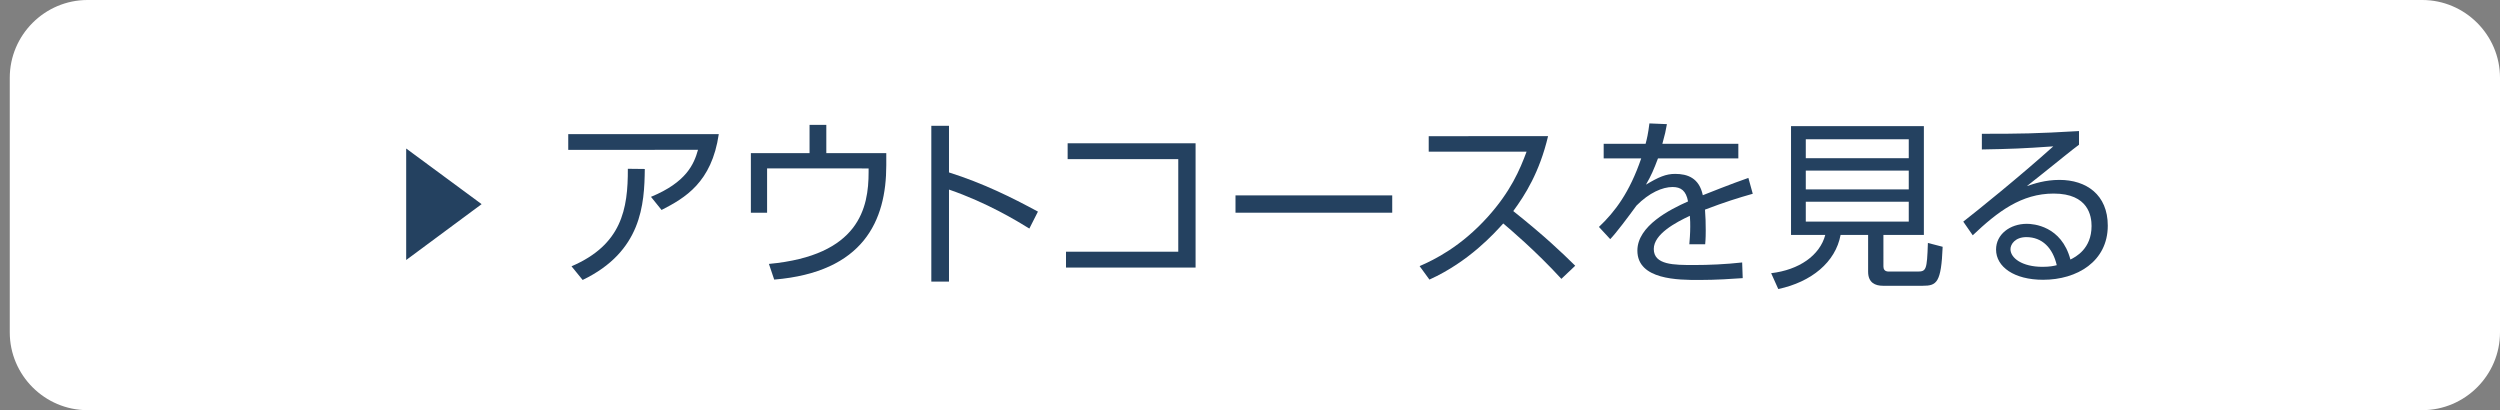 <?xml version="1.0" encoding="utf-8"?>
<!-- Generator: Adobe Illustrator 21.1.0, SVG Export Plug-In . SVG Version: 6.00 Build 0)  -->
<svg version="1.1" xmlns="http://www.w3.org/2000/svg" xmlns:xlink="http://www.w3.org/1999/xlink" x="0px" y="0px"
	 viewBox="0 0 256 42" enable-background="new 0 0 256 42" xml:space="preserve">
<rect x="0" y="0" width="256" height="42" fill="#808080" stroke="none"/>
<g id="スライド">
</g>
<g id="コンテンツ">
	<g>
		<g>
			<path fill="#FFFFFF" d="M256,34.037c0,4.38-3.583,7.963-7.963,7.963H8.963C4.583,42,1,38.417,1,34.037V7.963
				C1,3.583,4.583,0,8.963,0h239.073C252.417,0,256,3.583,256,7.963V34.037z"/>
		</g>
		<g>
			<g>
				<path fill="#244160" d="M41.593,15.208l7.724,5.696l-7.724,5.721V15.208z"/>
				<path fill="#244160" d="M73.603,13.737c-0.728,4.945-3.453,6.532-5.86,7.764l-1.083-1.344c3.621-1.493,4.404-3.341,4.815-4.814
					H58.188v-1.605H73.603z M58.524,27.268c5.132-2.202,5.785-5.841,5.767-9.984l1.735,0.019c-0.038,3.621-0.317,8.454-6.364,11.365
					L58.524,27.268z"/>
				<path fill="#244160" d="M90.755,15.679v1.25c0,5.654-2.314,10.936-11.477,11.701l-0.541-1.605
					c9.274-0.858,10.208-5.766,10.208-9.405v-0.373H78.55v4.535h-1.661v-6.103h6.009v-2.893h1.717v2.893H90.755z"/>
				<path fill="#244160" d="M105.406,23.404c-1.269-0.784-4.329-2.649-8.229-3.993v9.424h-1.81V12.879h1.81v4.777
					c3.527,1.12,6.419,2.557,9.107,4.013L105.406,23.404z"/>
				<path fill="#244160" d="M122.427,14.671v12.727h-13.269v-1.623h11.496v-9.48h-11.328v-1.623H122.427z"/>
				<path fill="#244160" d="M142.564,20.008v1.773h-16.049v-1.773H142.564z"/>
				<path fill="#244160" d="M158.522,13.943c-0.877,3.713-2.37,6.046-3.564,7.67c3.229,2.575,4.945,4.217,6.345,5.598l-1.418,1.344
					c-2.631-2.874-5.356-5.169-5.953-5.673c-0.915,1.008-3.49,3.9-7.558,5.748l-1.007-1.381c1.549-0.672,4.236-1.997,6.979-5.039
					c2.333-2.594,3.285-4.814,3.975-6.681h-10.021v-1.586H158.522z"/>
				<path fill="#244160" d="M178.006,14.727v1.493h-8.229c-0.429,1.139-0.69,1.754-1.231,2.688c1.306-0.784,2.053-1.102,2.986-1.102
					c1.269,0,2.463,0.411,2.836,2.184c0.429-0.168,2.986-1.194,4.666-1.772l0.448,1.623c-1.512,0.43-2.836,0.84-4.89,1.624
					c0.056,0.653,0.075,1.455,0.075,2.127c0,0.262,0,0.821-0.056,1.418h-1.624c0.037-0.429,0.093-1.119,0.093-1.791
					c0-0.317,0-0.635-0.038-1.12c-1.437,0.672-3.695,1.866-3.695,3.396c0,1.643,2.071,1.643,4.124,1.643
					c1.493,0,3.247-0.074,4.927-0.262l0.056,1.605c-1.064,0.074-2.688,0.187-4.46,0.187c-2.108,0-6.326,0-6.326-3.005
					c0-2.538,3.34-4.217,5.188-5.038c-0.205-1.102-0.728-1.475-1.586-1.475c-1.026,0-2.389,0.579-3.695,1.903
					c-0.858,1.176-2.09,2.818-2.687,3.434l-1.157-1.25c1.642-1.549,3.135-3.527,4.33-7.017h-3.844v-1.493h4.292
					c0.131-0.485,0.261-1.026,0.392-2.09l1.792,0.074c-0.112,0.653-0.206,1.083-0.467,2.016H178.006z"/>
				<path fill="#244160" d="M192.863,27.286c0,0.224,0.075,0.522,0.541,0.522h2.911c0.933,0,1.008-0.131,1.101-2.93l1.512,0.392
					c-0.149,3.695-0.616,3.993-2.034,3.993h-4.087c-0.765,0-1.512-0.298-1.512-1.437v-3.77h-2.818
					c-0.522,2.799-2.986,4.814-6.382,5.542l-0.728-1.623c2.855-0.336,4.982-1.811,5.542-3.919h-3.508V12.917h13.604v11.141h-4.143
					V27.286z M195.457,14.261h-10.544v1.94h10.544V14.261z M195.457,17.47h-10.544v1.923h10.544V17.47z M195.457,20.661h-10.544
					v2.034h10.544V20.661z"/>
				<path fill="#244160" d="M212.889,14.82c-0.411,0.299-0.989,0.765-1.456,1.138c-2.389,1.923-2.65,2.128-3.882,3.099
					c0.728-0.243,1.848-0.635,3.341-0.635c2.743,0,4.945,1.512,4.945,4.684c0,3.658-3.135,5.543-6.625,5.543
					c-2.967,0-4.815-1.325-4.815-3.098c0-1.549,1.418-2.632,3.154-2.632c0.653,0,3.546,0.205,4.46,3.658
					c0.522-0.262,2.165-1.083,2.165-3.434c0-0.989-0.298-3.322-3.881-3.322c-3.303,0-5.729,1.848-8.286,4.273l-0.97-1.399
					c1.437-1.12,5.71-4.554,9.219-7.707c-3.172,0.224-4.273,0.261-7.315,0.317V13.7c3.957,0,5.487-0.019,9.947-0.279V14.82z
					 M207.496,24.281c-1.139,0-1.624,0.728-1.624,1.231c0,0.915,1.194,1.811,3.284,1.811c0.747,0,1.157-0.093,1.456-0.168
					C210.201,25.383,209.119,24.281,207.496,24.281z"/>
			</g>
		</g>
	</g>
</g>
<g id="footer">
</g>
<g id="headerナビ">
</g>
<g id="headerロゴ">
</g>
</svg>
